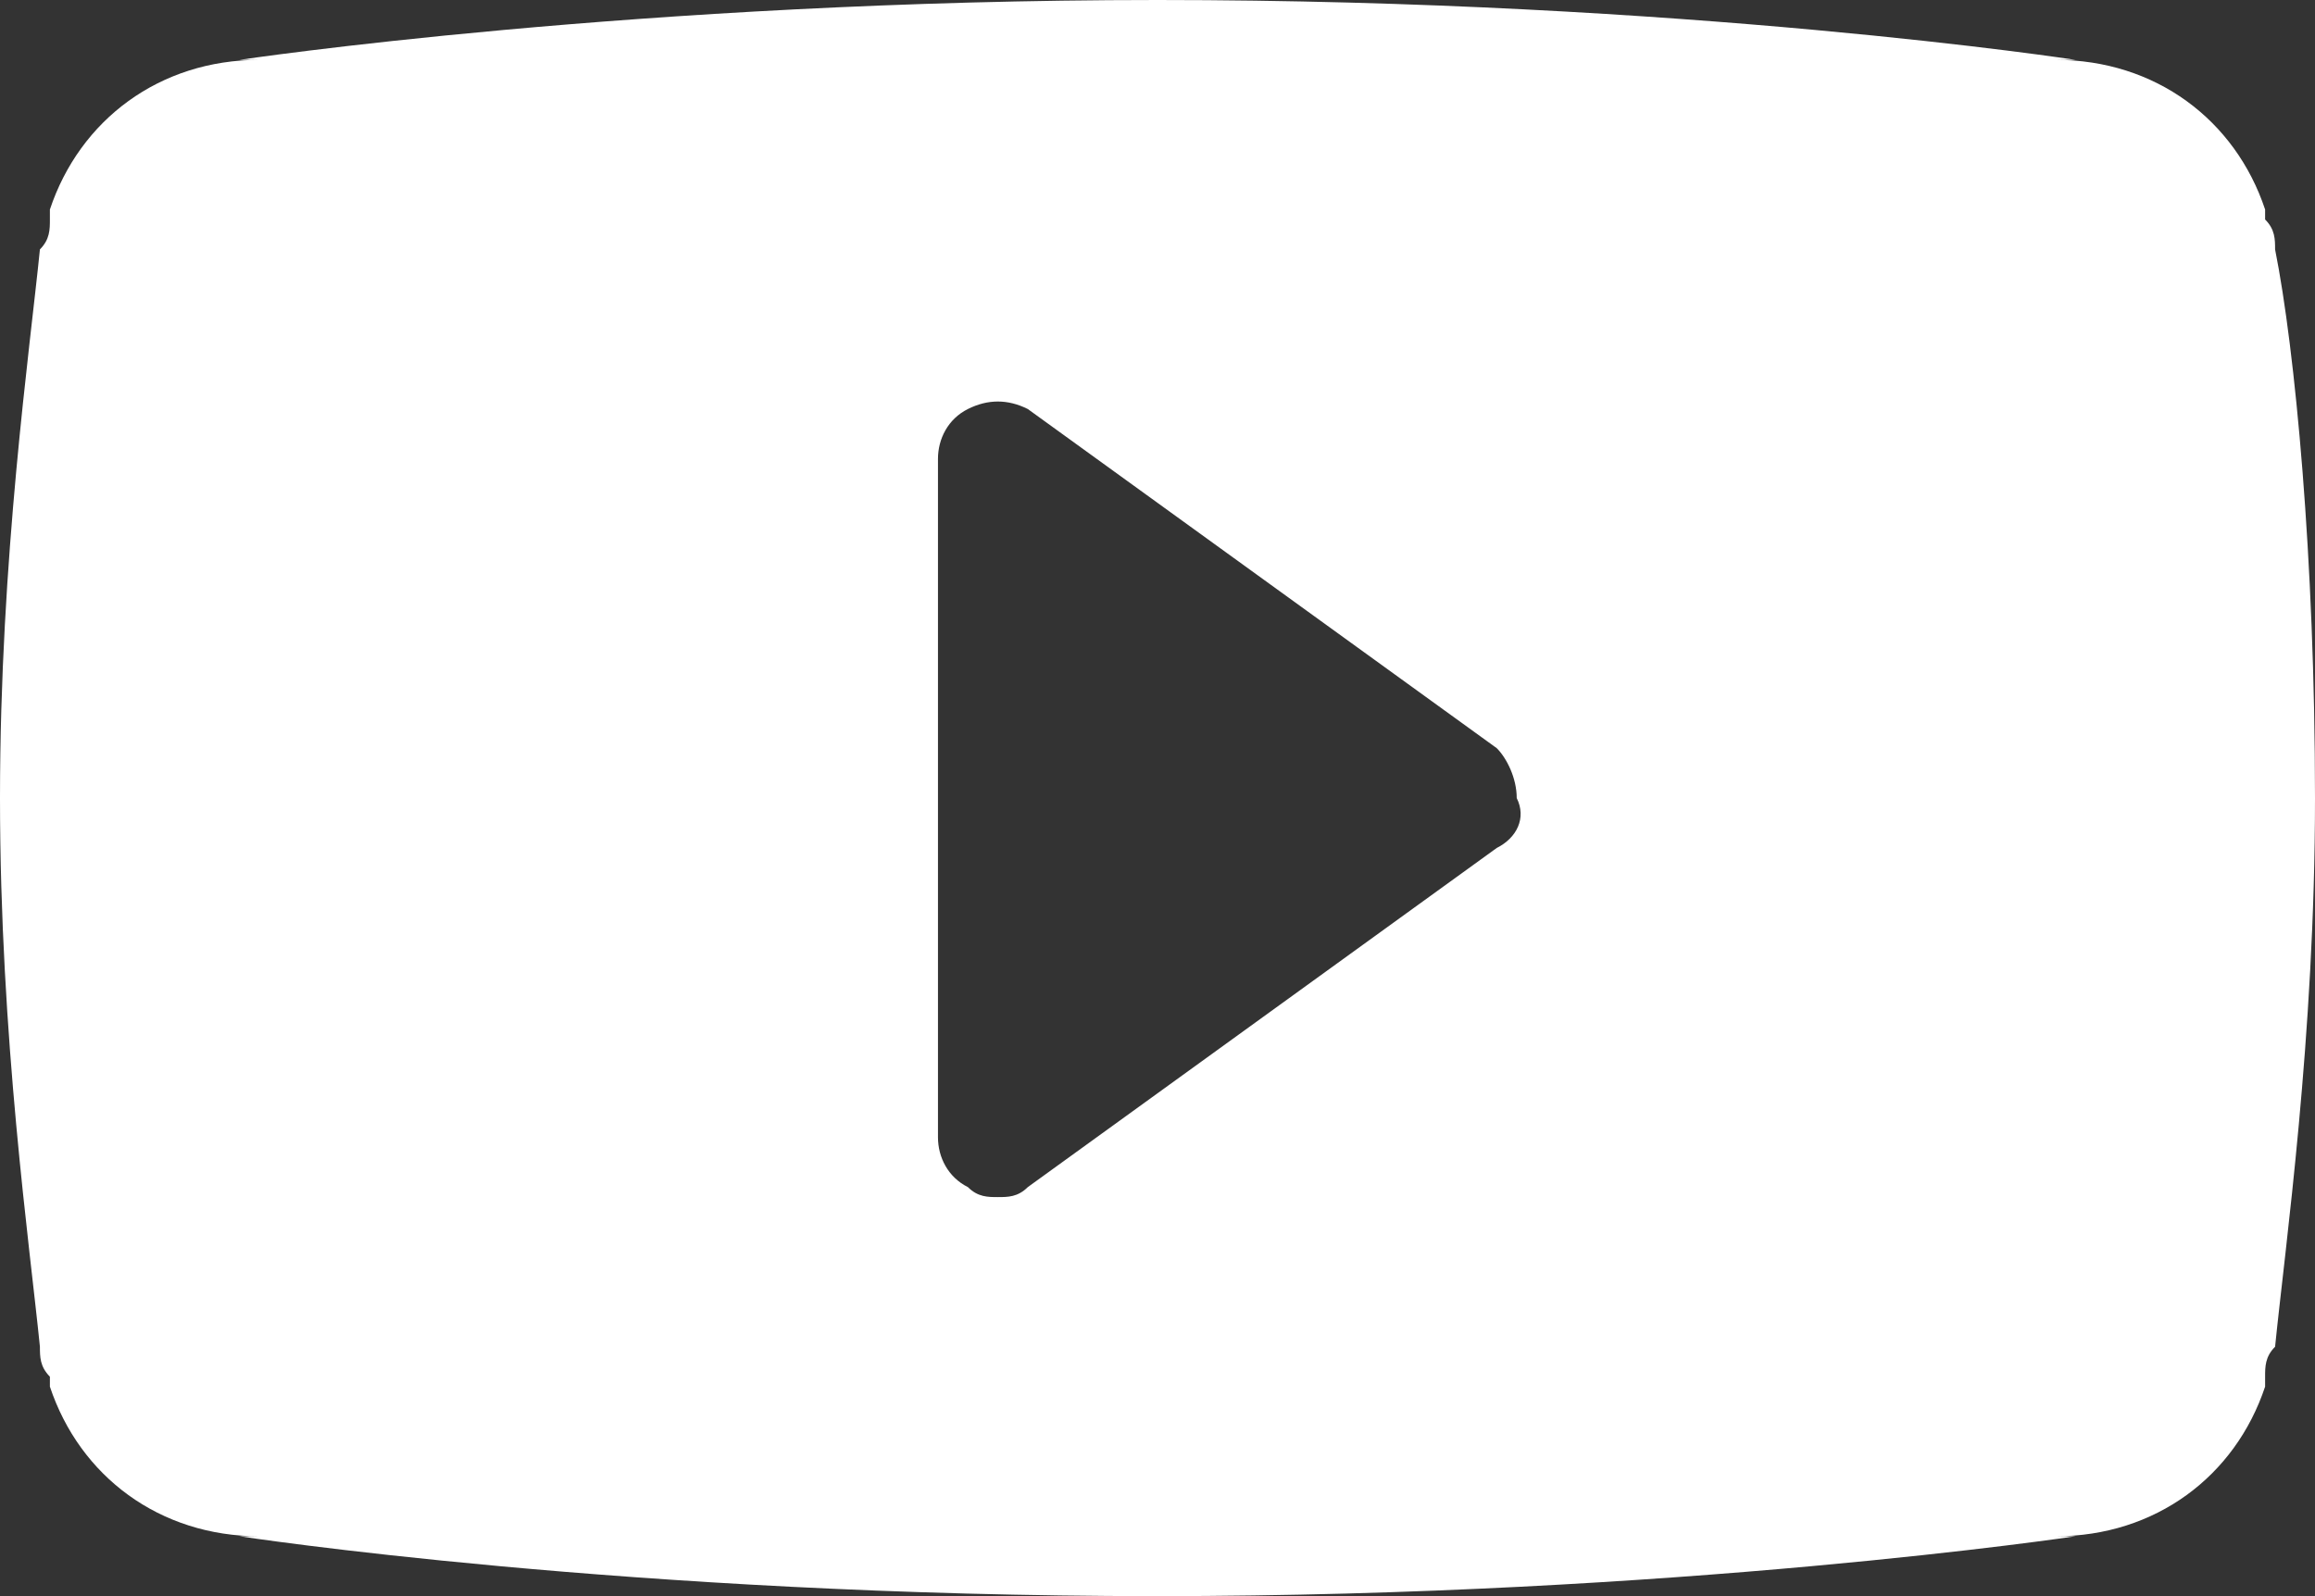 <?xml version="1.0" encoding="utf-8"?>
<!-- Generator: Adobe Illustrator 21.1.0, SVG Export Plug-In . SVG Version: 6.00 Build 0)  -->
<svg version="1.1" id="Layer_1" xmlns="http://www.w3.org/2000/svg" xmlns:xlink="http://www.w3.org/1999/xlink" x="0px" y="0px"
	 viewBox="0 0 23.2 16" style="enable-background:new 0 0 23.2 16;" xml:space="preserve">
<rect x="0" y="0" width="23.2" height="16" fill="#333333" stroke="none"/>
<style type="text/css">
	.st0{fill:#FFFFFF;}
</style>
<path class="st0" d="M22.8,2.5c0-0.1,0-0.2-0.1-0.3V2.1c-0.3-0.9-1.1-1.5-2.1-1.5h0.2c0,0-3.9-0.6-9.2-0.6C6.4,0,2.4,0.6,2.4,0.6
	h0.2c-1,0-1.8,0.6-2.1,1.5v0.1c0,0.1,0,0.2-0.1,0.3C0.3,3.5,0,5.6,0,8s0.3,4.5,0.4,5.5c0,0.1,0,0.2,0.1,0.3v0.1
	c0.3,0.9,1.1,1.5,2.1,1.5H2.4c0,0,3.9,0.6,9.2,0.6c5.2,0,9.2-0.6,9.2-0.6h-0.2c1,0,1.8-0.6,2.1-1.5v-0.1c0-0.1,0-0.2,0.1-0.3
	c0.1-1,0.4-3.1,0.4-5.5S23,3.5,22.8,2.5z M15,8.5l-4.7,3.4C10.2,12,10.1,12,10,12s-0.2,0-0.3-0.1c-0.2-0.1-0.3-0.3-0.3-0.5V4.6
	c0-0.2,0.1-0.4,0.3-0.5c0.2-0.1,0.4-0.1,0.6,0L15,7.5c0.1,0.1,0.2,0.3,0.2,0.5C15.3,8.2,15.2,8.4,15,8.5z"/>
</svg>

